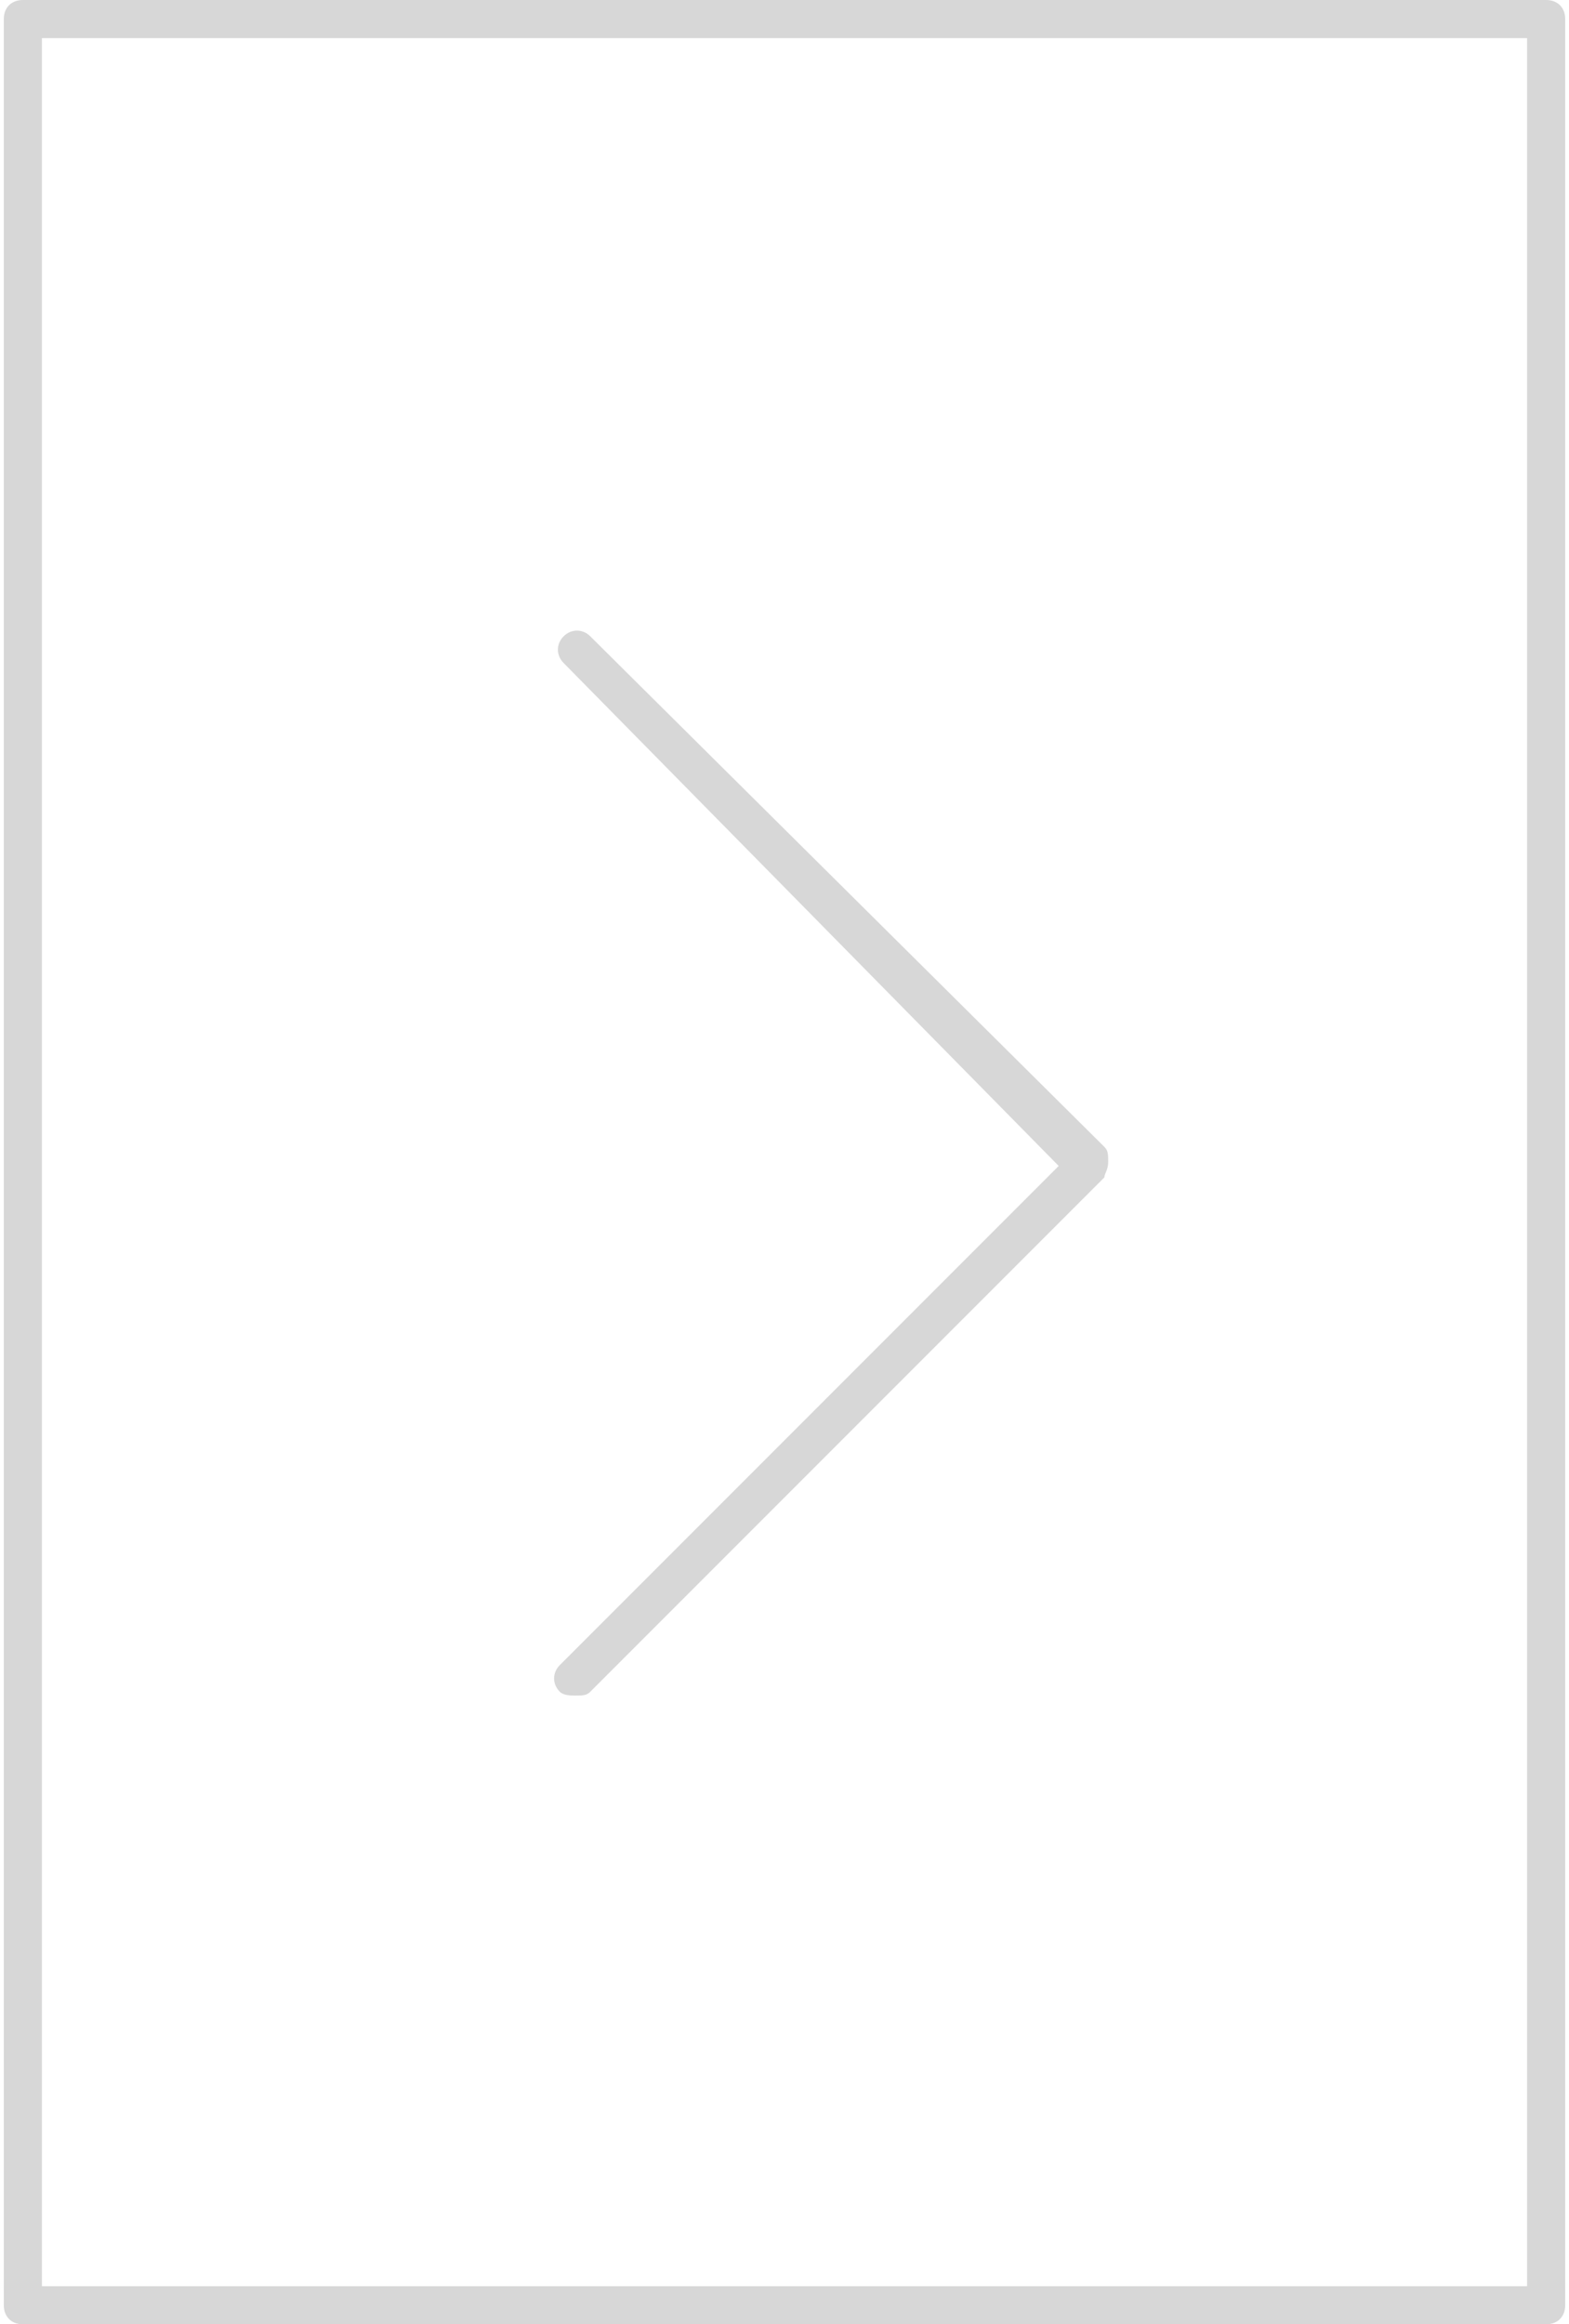 <?xml version="1.0" encoding="utf-8"?>
<!-- Generator: Adobe Illustrator 22.1.0, SVG Export Plug-In . SVG Version: 6.00 Build 0)  -->
<svg version="1.1" id="Layer_1" xmlns="http://www.w3.org/2000/svg" xmlns:xlink="http://www.w3.org/1999/xlink" x="0px" y="0px"
	 viewBox="0 0 41.2 61" style="enable-background:new 0 0 41.2 61;" xml:space="preserve">
<style type="text/css">
	.st0{fill:#D7D7D7;}
</style>
<title>NV</title>
<g>
	<path class="st0" d="M40.6,61h-40c-0.3,0-0.5-0.2-0.5-0.5v-60C0.1,0.2,0.3,0,0.6,0h40c0.3,0,0.5,0.2,0.5,0.5v60
		C41.1,60.8,40.9,61,40.6,61z M1.1,60h39V1h-39V60z"/>
	<path class="st0" d="M15.1,44.5c-0.1,0-0.3,0-0.4-0.1c-0.2-0.2-0.2-0.5,0-0.7l13.1-13.1L14.8,17.4c-0.2-0.2-0.2-0.5,0-0.7
		s0.5-0.2,0.7,0L29,30.1c0.1,0.1,0.1,0.2,0.1,0.4s-0.1,0.3-0.1,0.4L15.5,44.4C15.4,44.5,15.3,44.5,15.1,44.5z"/>
</g>
</svg>
